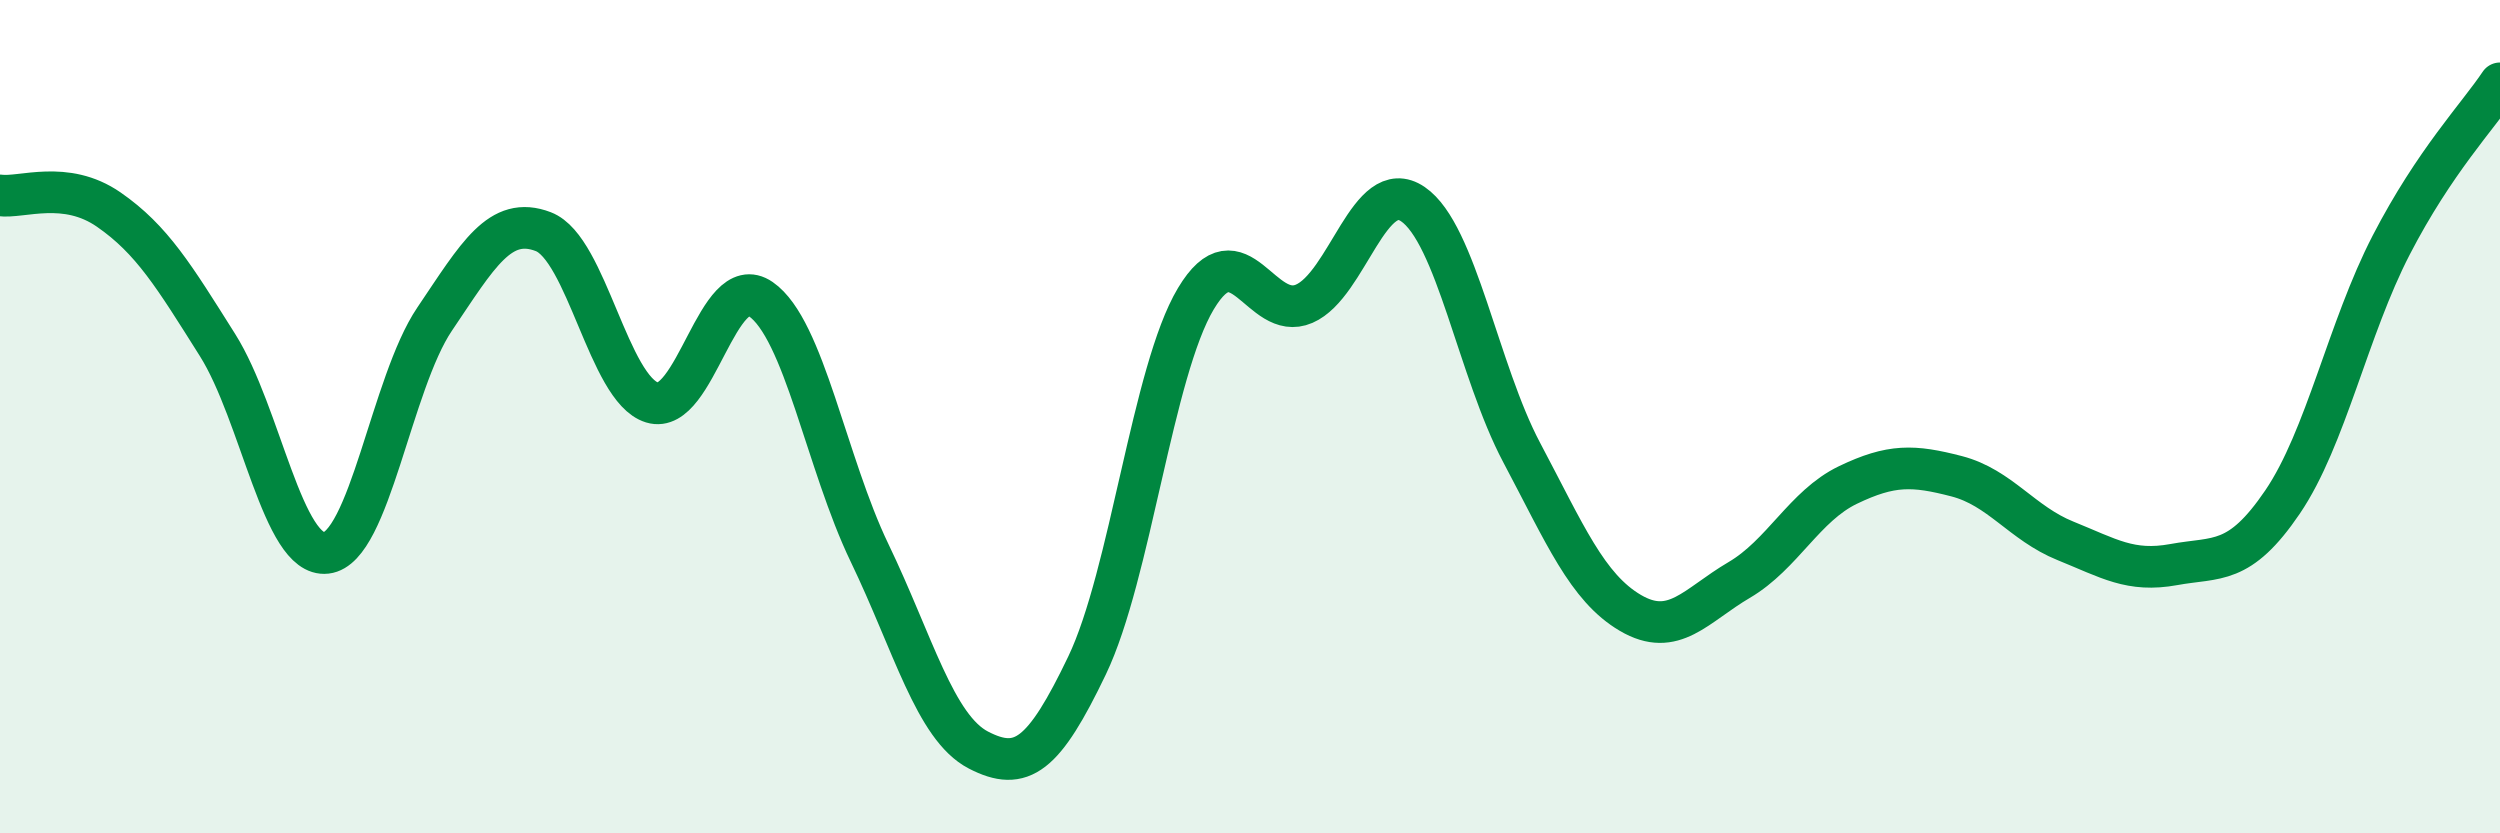 
    <svg width="60" height="20" viewBox="0 0 60 20" xmlns="http://www.w3.org/2000/svg">
      <path
        d="M 0,4.69 C 0.52,4.76 1.57,4.31 2.61,5.03 C 3.65,5.75 4.18,6.63 5.22,8.28 C 6.26,9.93 6.79,13.39 7.83,13.27 C 8.87,13.15 9.39,9.2 10.43,7.66 C 11.47,6.12 12,5.16 13.04,5.56 C 14.08,5.96 14.61,9.34 15.65,9.66 C 16.69,9.98 17.22,6.46 18.26,7.18 C 19.3,7.9 19.83,11.11 20.87,13.27 C 21.91,15.43 22.44,17.46 23.48,18 C 24.52,18.54 25.05,18.14 26.09,15.97 C 27.13,13.8 27.66,8.91 28.7,7.17 C 29.74,5.43 30.26,7.74 31.3,7.29 C 32.34,6.84 32.87,4.19 33.91,4.9 C 34.95,5.61 35.48,8.9 36.52,10.86 C 37.56,12.82 38.09,14.1 39.13,14.71 C 40.17,15.32 40.7,14.53 41.74,13.92 C 42.78,13.31 43.31,12.14 44.35,11.64 C 45.39,11.14 45.92,11.16 46.96,11.43 C 48,11.7 48.53,12.56 49.57,12.98 C 50.61,13.4 51.13,13.74 52.17,13.55 C 53.21,13.36 53.74,13.58 54.78,12.05 C 55.82,10.52 56.35,7.89 57.39,5.88 C 58.43,3.87 59.48,2.78 60,2L60 20L0 20Z"
        fill="#008740"
        opacity="0.1"
        stroke-linecap="round"
        stroke-linejoin="round"
      />
      <path
        d="M 0,4.69 C 0.52,4.76 1.57,4.31 2.61,5.03 C 3.65,5.75 4.18,6.63 5.22,8.28 C 6.26,9.93 6.79,13.39 7.83,13.27 C 8.87,13.15 9.39,9.2 10.43,7.66 C 11.47,6.12 12,5.16 13.04,5.56 C 14.08,5.96 14.61,9.34 15.65,9.66 C 16.69,9.98 17.22,6.46 18.26,7.18 C 19.3,7.9 19.83,11.11 20.87,13.27 C 21.91,15.43 22.44,17.46 23.48,18 C 24.52,18.54 25.05,18.14 26.09,15.97 C 27.13,13.8 27.66,8.91 28.7,7.17 C 29.74,5.43 30.26,7.74 31.3,7.29 C 32.34,6.84 32.87,4.19 33.91,4.9 C 34.95,5.61 35.48,8.9 36.52,10.86 C 37.56,12.82 38.09,14.1 39.13,14.71 C 40.17,15.32 40.7,14.53 41.74,13.92 C 42.78,13.31 43.31,12.14 44.35,11.64 C 45.39,11.14 45.92,11.16 46.96,11.43 C 48,11.7 48.53,12.56 49.57,12.98 C 50.61,13.4 51.13,13.74 52.17,13.55 C 53.21,13.36 53.74,13.58 54.78,12.05 C 55.82,10.52 56.35,7.89 57.39,5.88 C 58.43,3.87 59.48,2.78 60,2"
        stroke="#008740"
        stroke-width="1"
        fill="none"
        stroke-linecap="round"
        stroke-linejoin="round"
      />
    </svg>
  